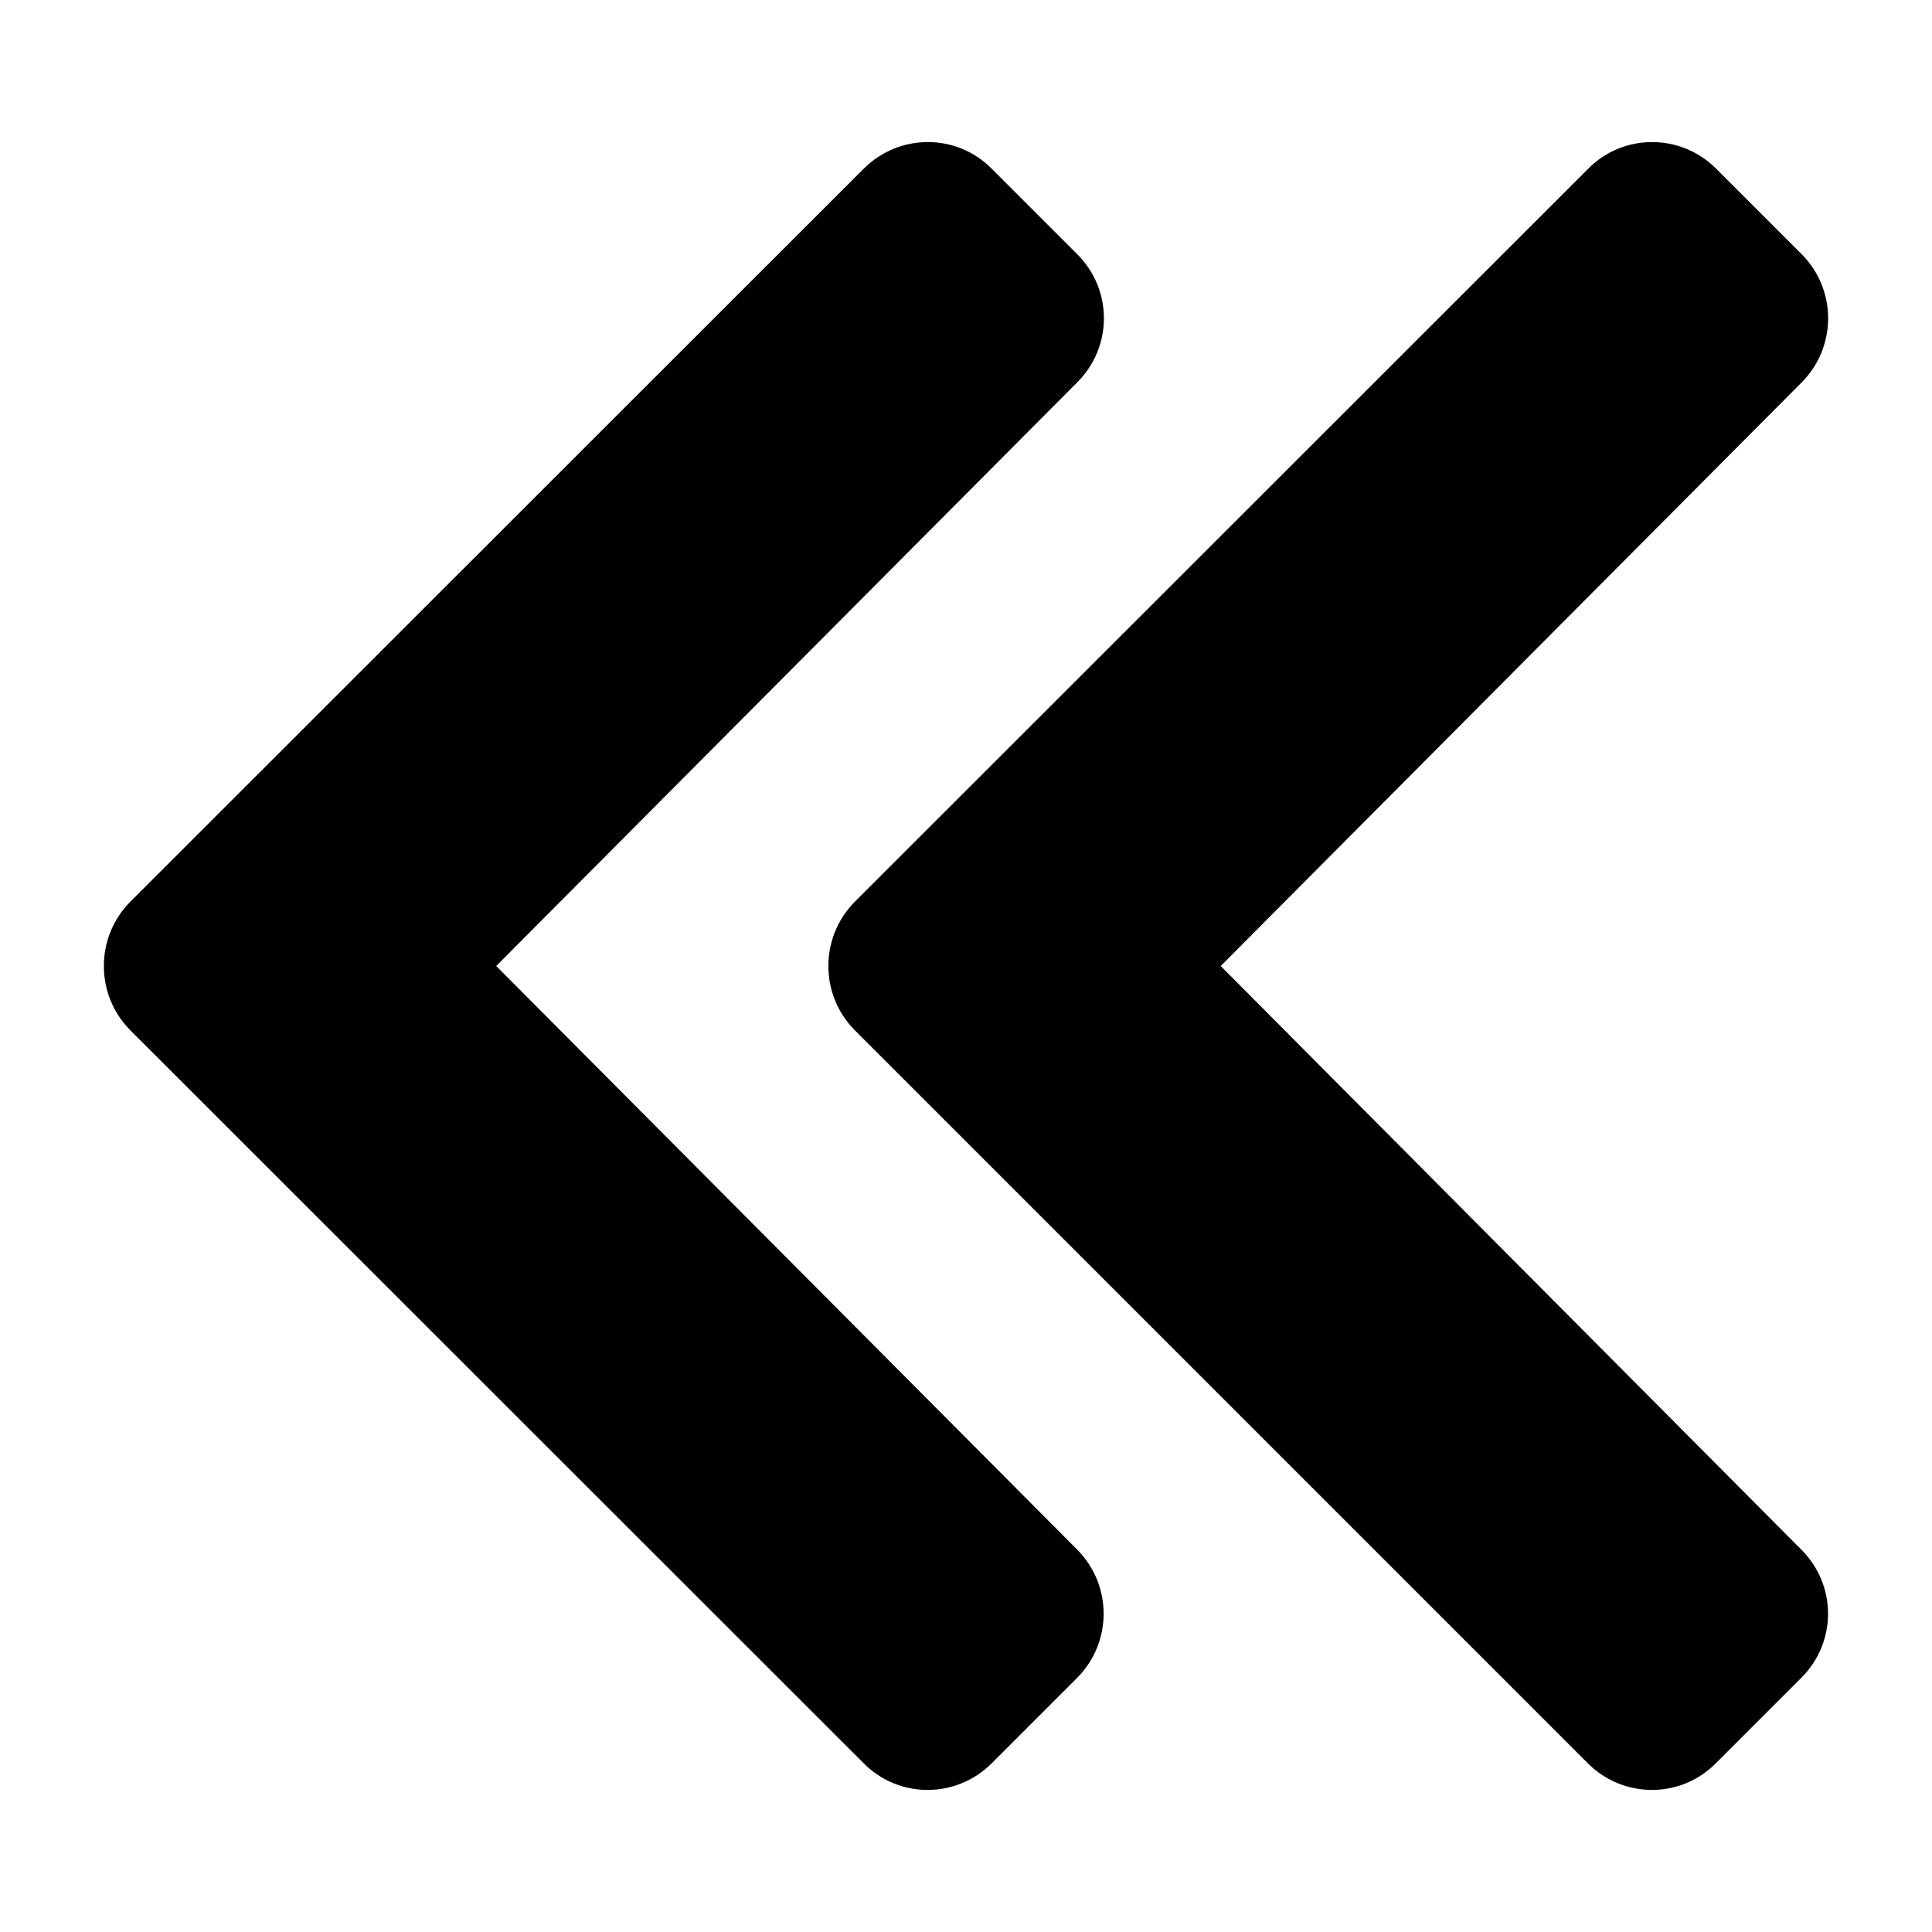 <svg xmlns="http://www.w3.org/2000/svg" viewBox="0 0 512 512">
<!--
Font Awesome Pro 5.15.0 by @fontawesome - https://fontawesome.com
License - https://fontawesome.com/license (Commercial License)
-->
<path d="M34.5 239L228.9 44.7c9.4-9.4 24.6-9.4 33.9 0l22.7 22.7c9.4 9.4 9.4 24.5 0 33.9L131.5 256l154 154.7c9.3 9.4 9.3 24.5 0 33.9l-22.7 22.7c-9.4 9.4-24.6 9.4-33.9 0L34.5 273c-9.3-9.4-9.3-24.6 0-34zm192 34l194.3 194.3c9.4 9.4 24.6 9.4 33.9 0l22.7-22.7c9.4-9.4 9.4-24.5 0-33.9L323.5 256l154-154.7c9.3-9.4 9.3-24.5 0-33.9l-22.7-22.7c-9.4-9.4-24.6-9.4-33.9 0L226.5 239c-9.3 9.4-9.3 24.6 0 34z"/></svg>